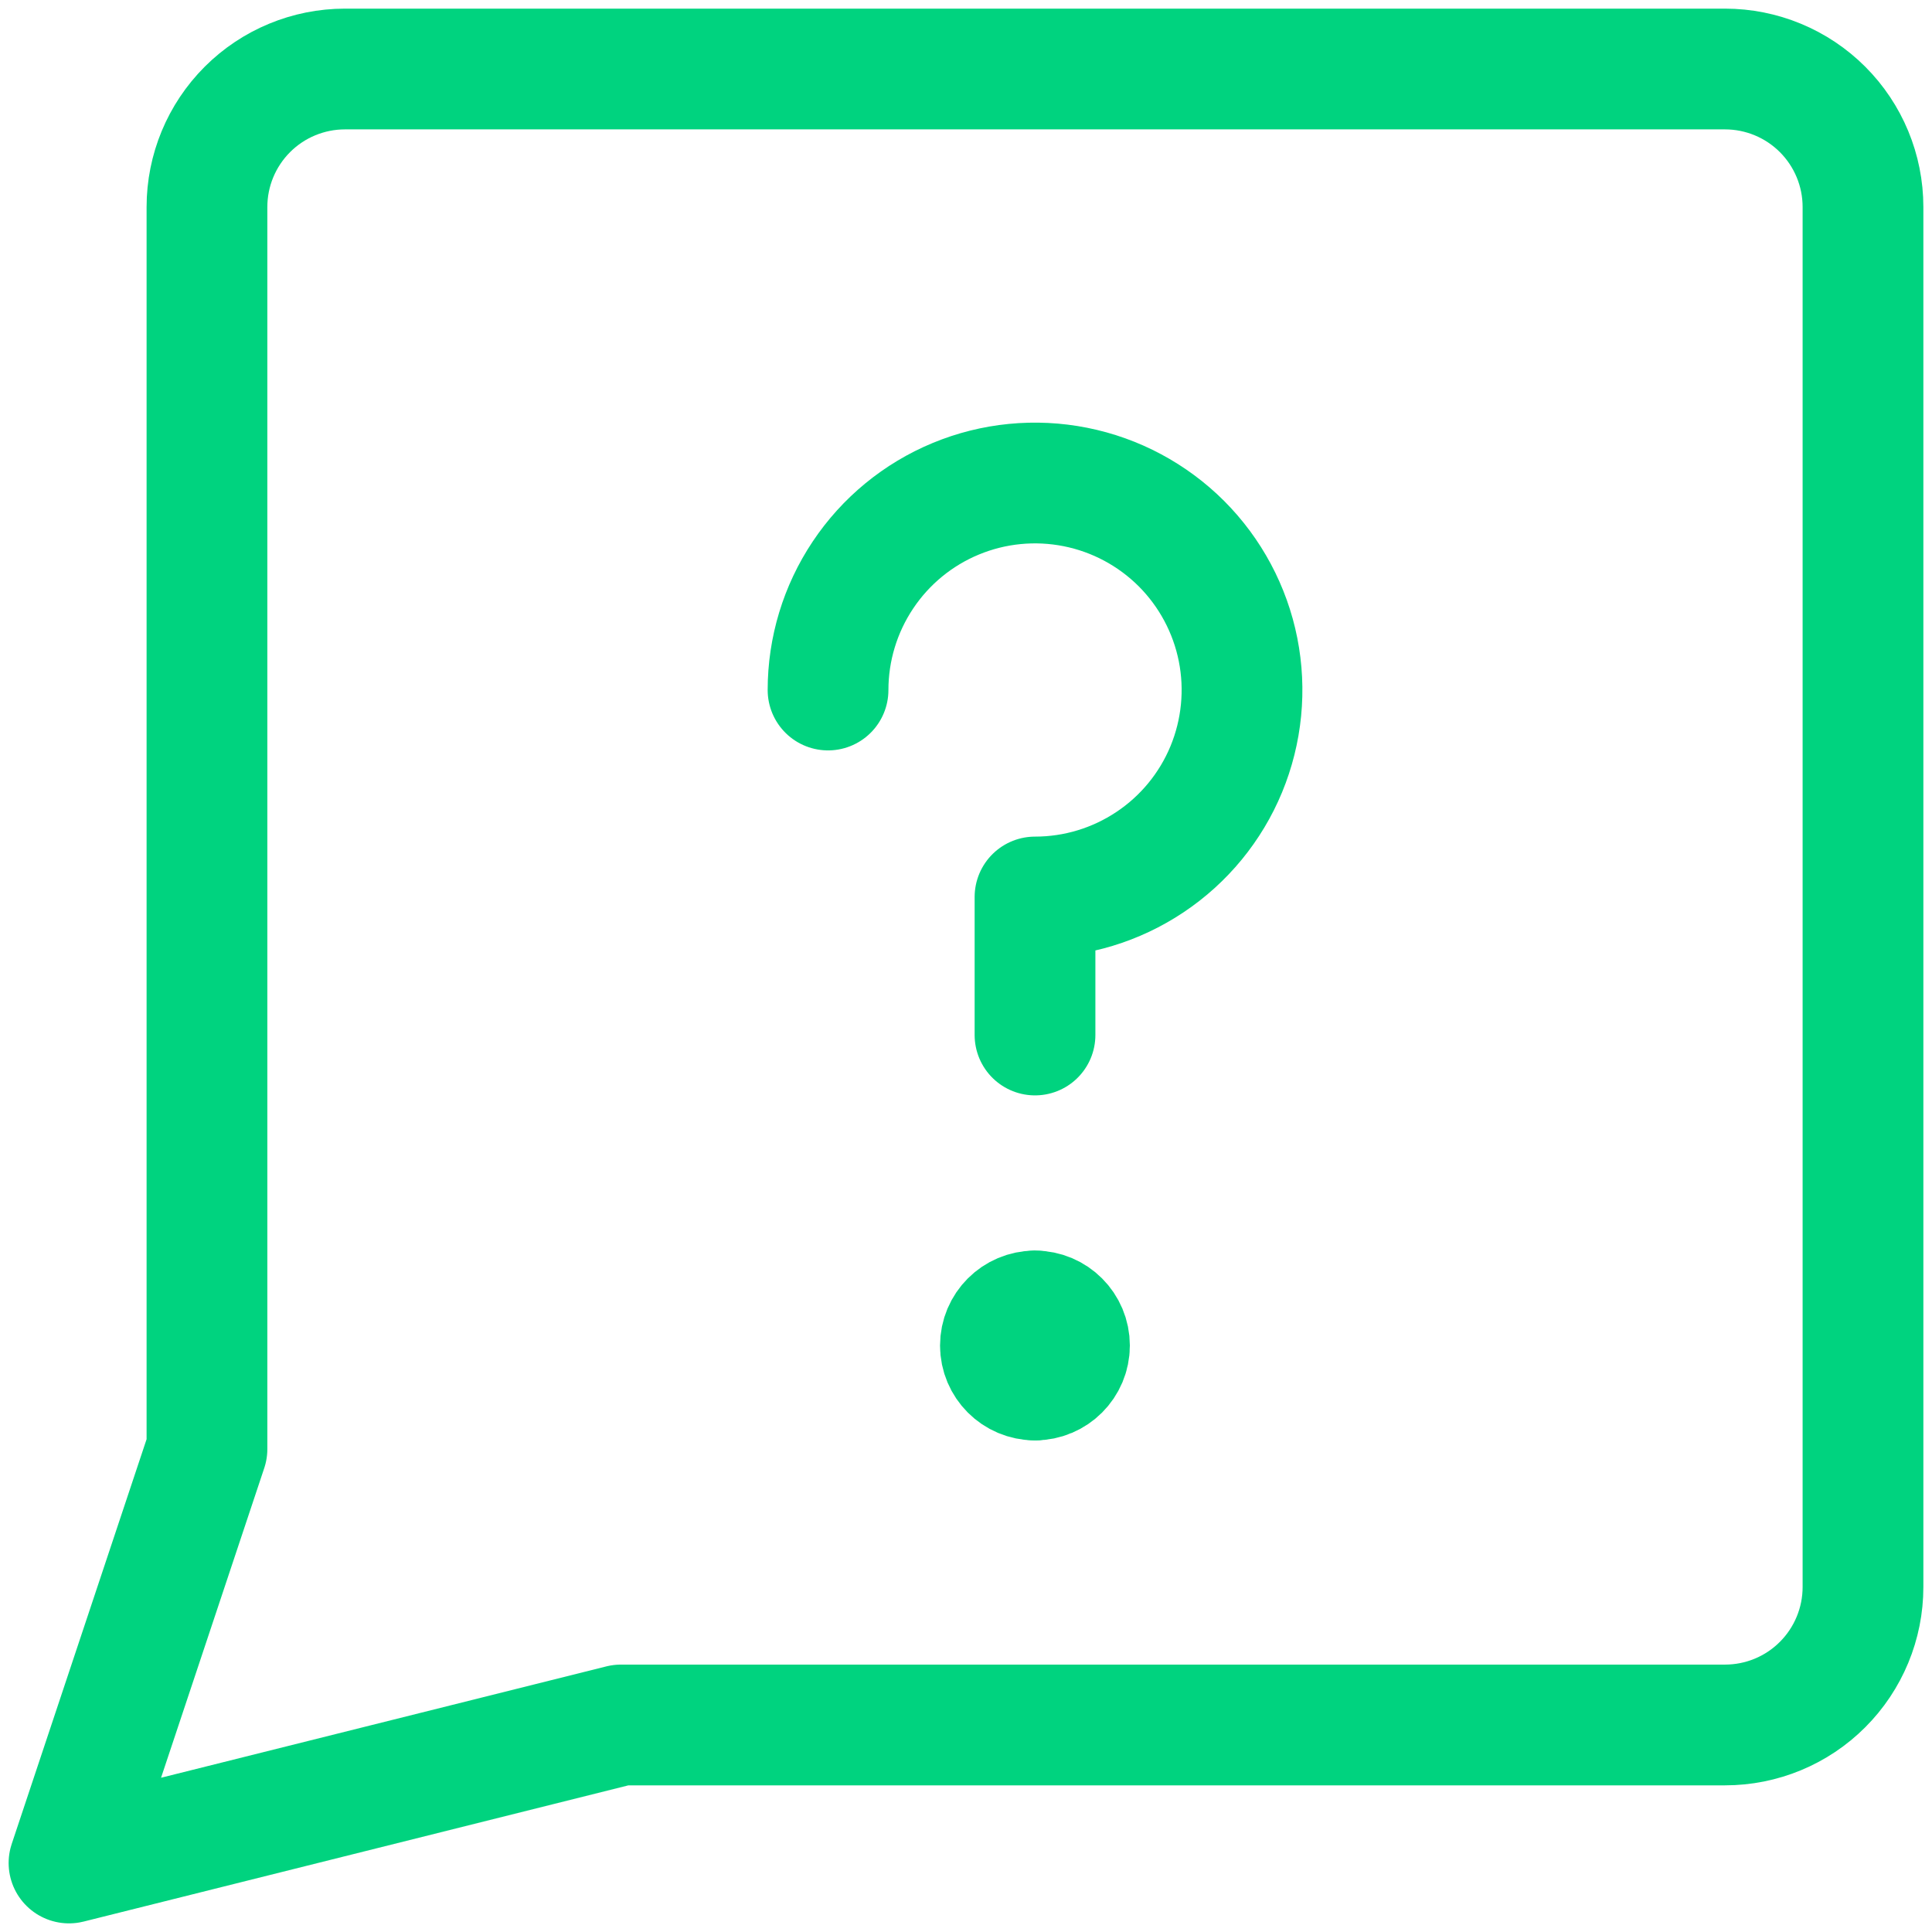 <?xml version="1.0" encoding="UTF-8"?> <svg xmlns="http://www.w3.org/2000/svg" width="32" height="32" viewBox="0 0 32 32" fill="none"><g clip-path="url(#clip0_844_694)"><path d="M10.285 28.571L1.143 30.857L3.428 24V3.429C3.428 2.822 3.669 2.241 4.098 1.812C4.526 1.384 5.108 1.143 5.714 1.143H28.571C29.177 1.143 29.759 1.384 30.187 1.812C30.616 2.241 30.857 2.822 30.857 3.429V26.286C30.857 26.892 30.616 27.473 30.187 27.902C29.759 28.331 29.177 28.571 28.571 28.571H10.285Z" stroke="#00D37F" stroke-width="2" stroke-linecap="round" stroke-linejoin="round"></path><path d="M13.715 11.429C13.715 10.751 13.916 10.088 14.293 9.524C14.669 8.96 15.205 8.52 15.831 8.261C16.458 8.001 17.147 7.934 17.812 8.066C18.477 8.198 19.088 8.525 19.568 9.004C20.047 9.484 20.374 10.095 20.506 10.76C20.638 11.425 20.57 12.114 20.311 12.741C20.052 13.367 19.612 13.903 19.048 14.279C18.484 14.656 17.822 14.857 17.143 14.857V17.143" stroke="#00D37F" stroke-width="2" stroke-linecap="round" stroke-linejoin="round"></path><path d="M17.142 22.857C16.826 22.857 16.57 22.601 16.57 22.286C16.57 21.97 16.826 21.714 17.142 21.714" stroke="#00D37F" stroke-width="2" stroke-linecap="round" stroke-linejoin="round"></path><path d="M17.143 22.857C17.458 22.857 17.714 22.601 17.714 22.286C17.714 21.97 17.458 21.714 17.143 21.714" stroke="#00D37F" stroke-width="2" stroke-linecap="round" stroke-linejoin="round"></path></g><defs><clipPath id="clip0_844_694"><rect width="32" height="32" fill="white"></rect></clipPath></defs></svg> 